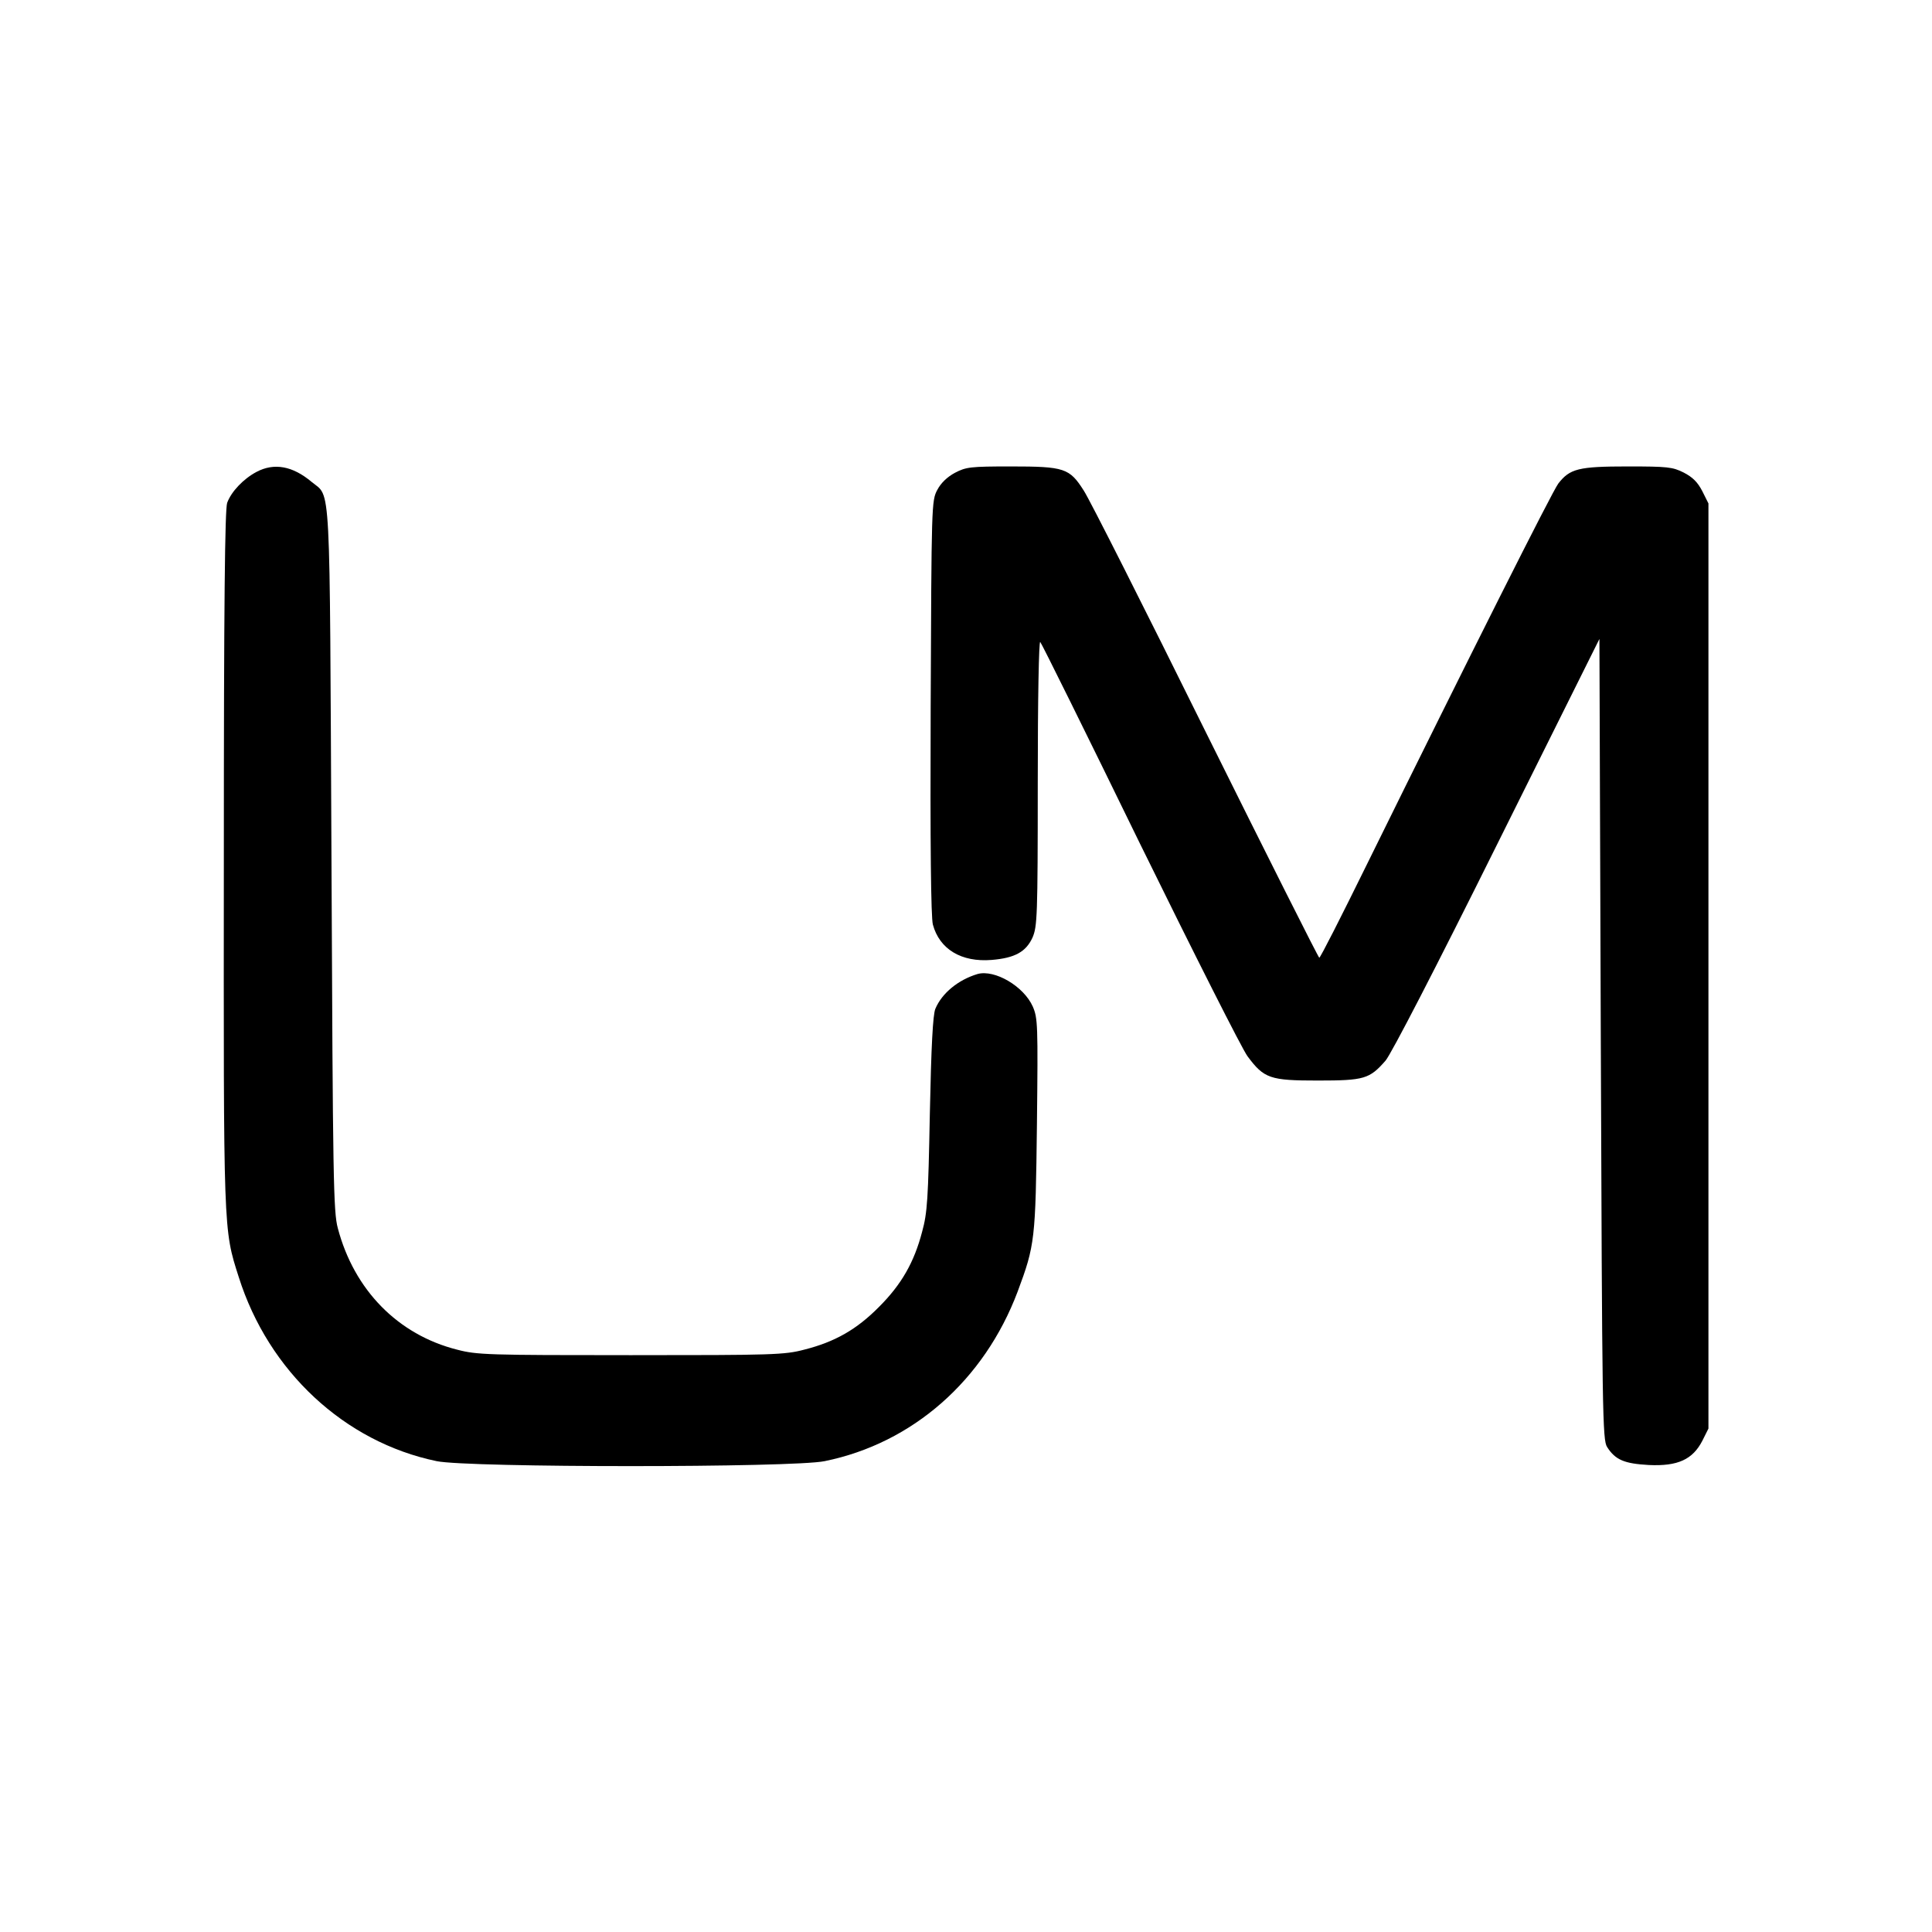 <?xml version="1.0" standalone="no"?>
<!DOCTYPE svg PUBLIC "-//W3C//DTD SVG 20010904//EN"
 "http://www.w3.org/TR/2001/REC-SVG-20010904/DTD/svg10.dtd">
<svg version="1.0" xmlns="http://www.w3.org/2000/svg"
 width="700pt" height="700pt" viewBox="0 0 700 700"
 preserveAspectRatio="xMidYMid meet">
<g transform="translate(0,700) scale(0.1,-0.1)"
fill="#000000" stroke="none">
<path d="M929 5290 c-47 -25 -91 -71 -106 -112 -8 -25 -12 -350 -12 -1288 -1
-1360 -2 -1342 54 -1517 108 -342 384 -598 717 -667 115 -24 1291 -24 1406 0
319 65 578 293 699 614 63 169 65 188 70 607 4 362 3 384 -15 426 -33 74 -138
135 -200 118 -70 -21 -129 -69 -153 -126 -9 -21 -15 -135 -20 -380 -6 -311 -9
-359 -28 -428 -29 -111 -75 -191 -156 -272 -81 -82 -160 -127 -271 -155 -72
-19 -112 -20 -629 -20 -517 0 -557 1 -629 20 -214 54 -373 216 -432 440 -16
59 -18 173 -23 1335 -7 1408 -1 1310 -72 1369 -69 58 -136 70 -200 36z"/>
<path d="M3460 5287 c-28 -15 -51 -37 -64 -62 -21 -39 -21 -53 -24 -788 -2
-500 1 -761 8 -787 24 -89 103 -137 213 -128 84 7 124 29 148 81 17 40 19 73
19 561 0 306 4 516 9 510 5 -5 168 -334 362 -732 195 -397 370 -744 389 -769
60 -81 82 -88 255 -88 169 0 187 6 245 72 20 23 182 336 404 783 l371 745 5
-1450 c5 -1364 6 -1452 23 -1478 30 -47 63 -60 151 -65 105 -5 159 20 194 88
l22 44 0 1676 0 1676 -22 44 c-17 33 -35 51 -68 68 -40 20 -58 22 -202 22
-179 0 -210 -8 -252 -62 -24 -33 -315 -612 -696 -1385 -90 -183 -166 -333
-170 -333 -3 0 -188 368 -411 817 -222 449 -421 843 -442 875 -52 82 -70 88
-265 88 -146 0 -162 -2 -202 -23z"/>
</g>
</svg>
